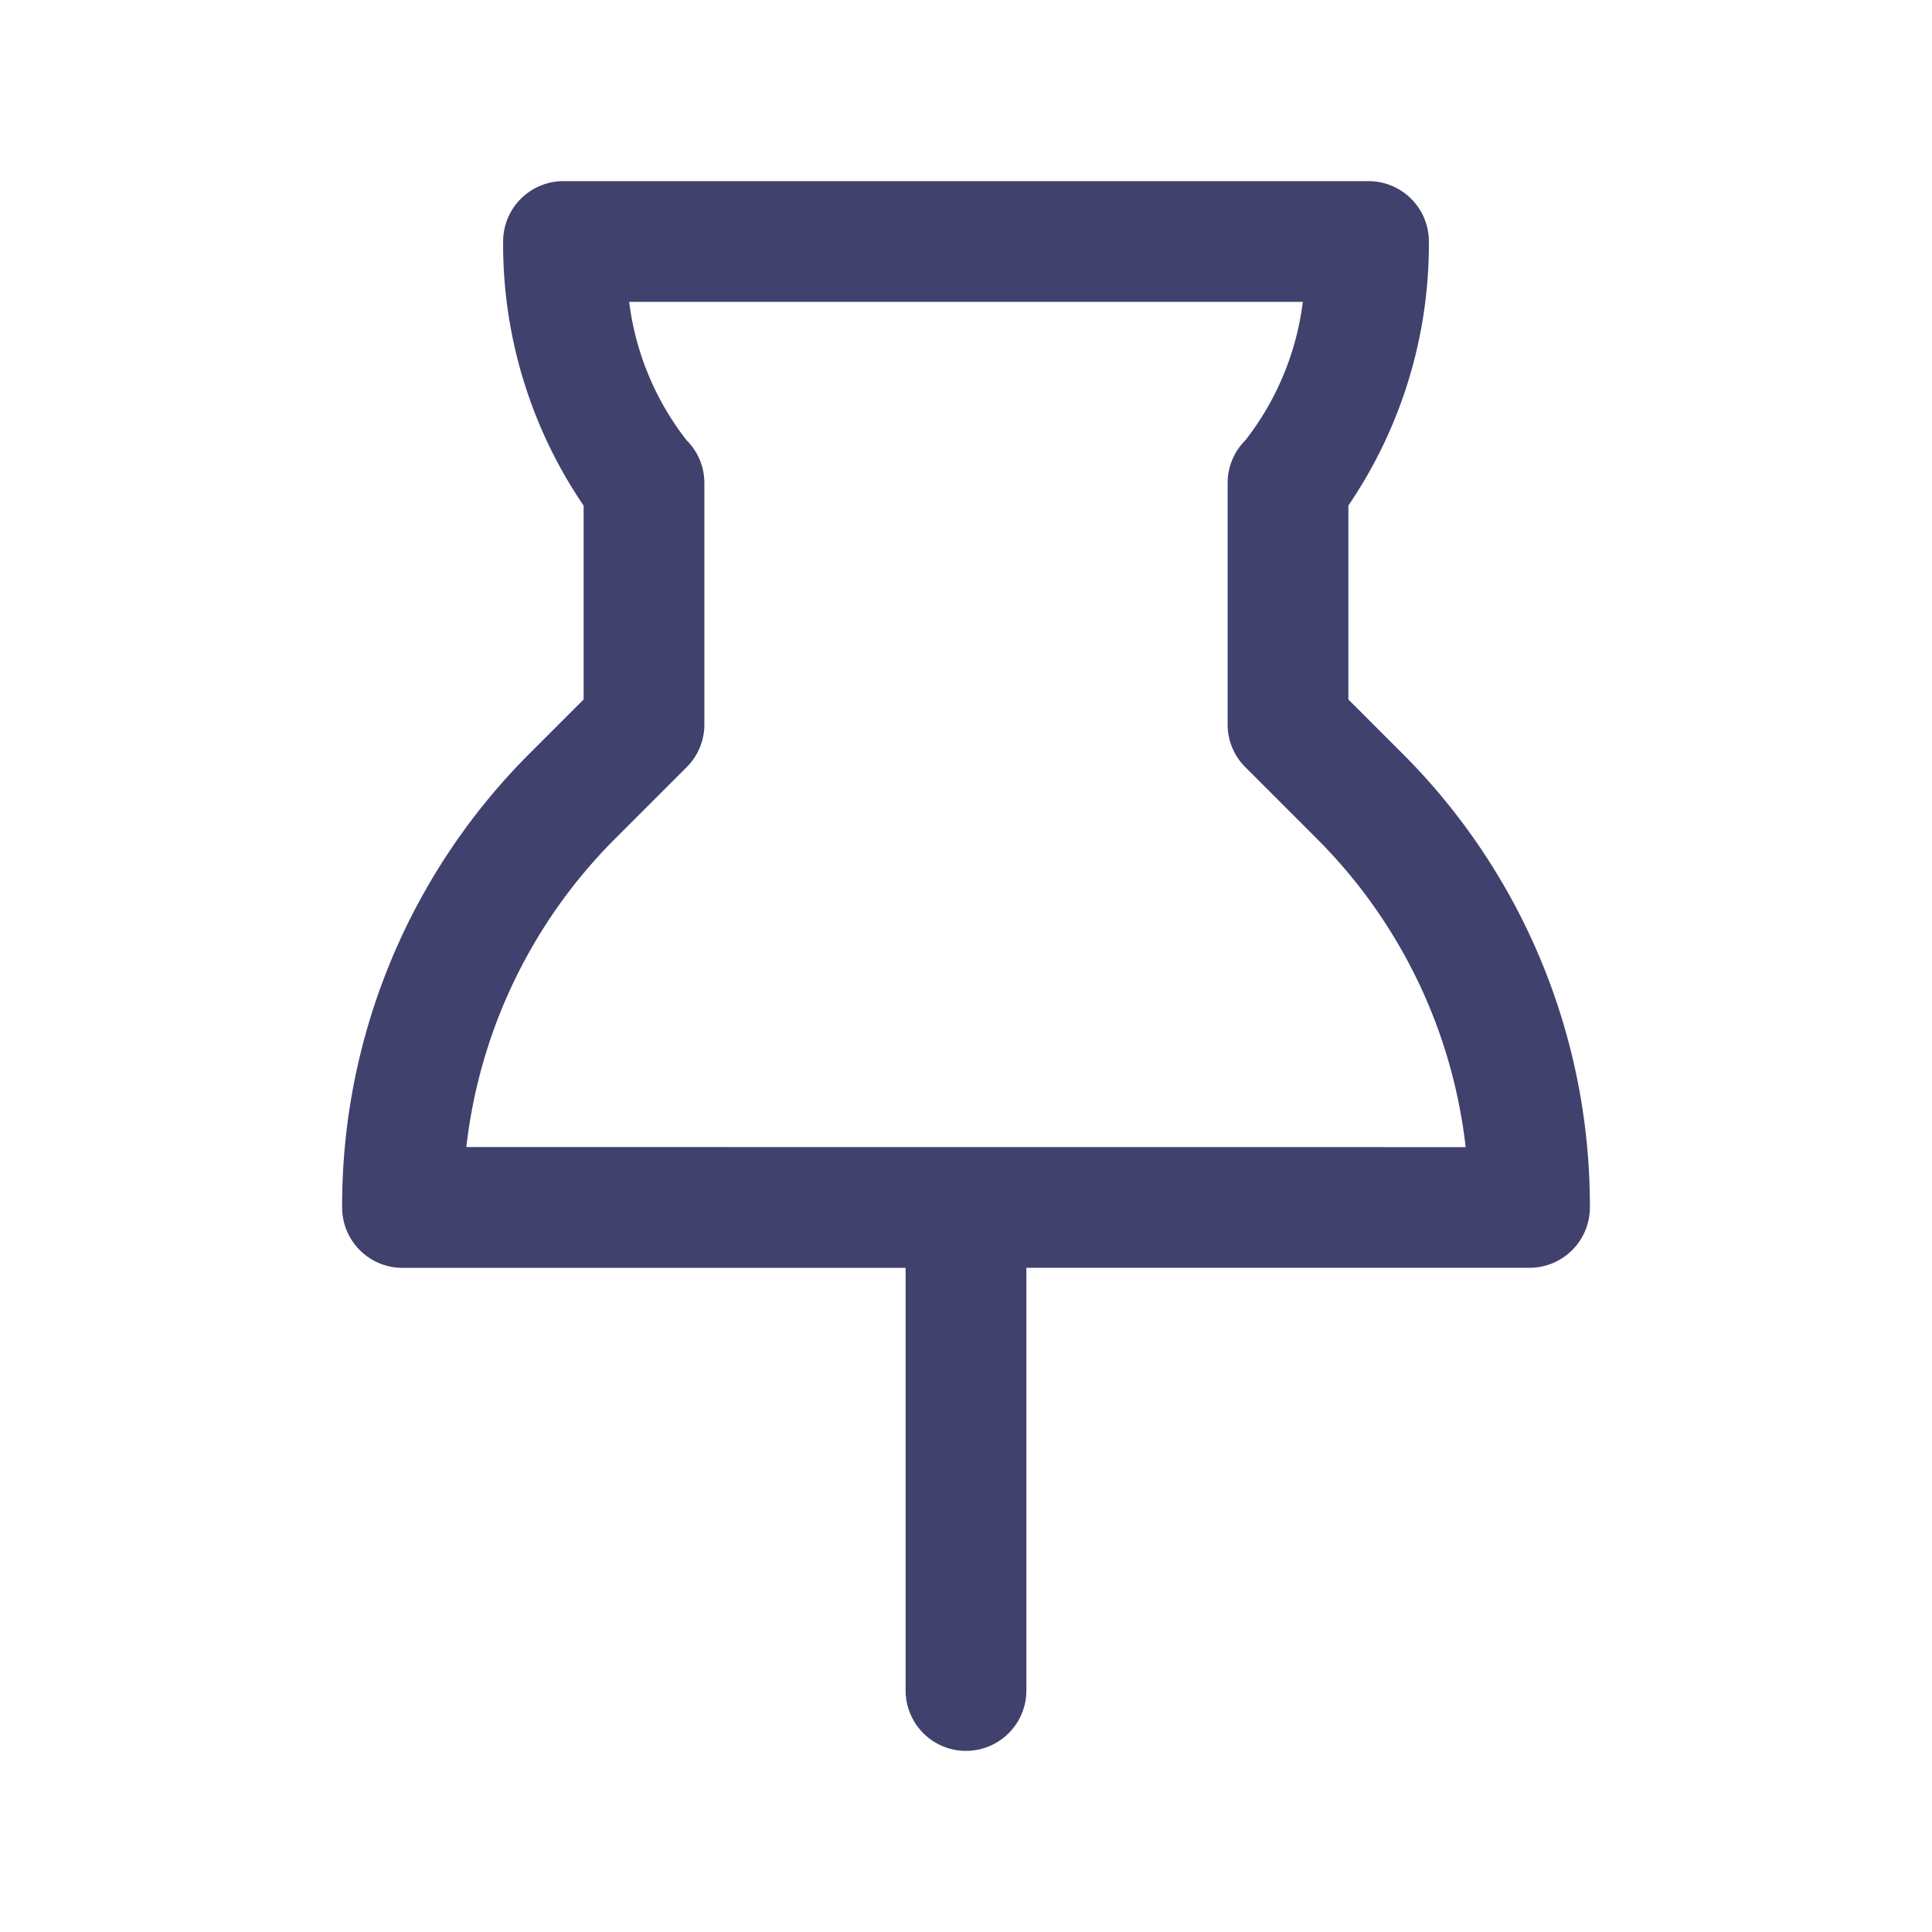<?xml version="1.0" encoding="utf-8"?><!-- Скачано с сайта svg4.ru / Downloaded from svg4.ru -->
<svg width="800px" height="800px" viewBox="0 0 24 24" id="magicoon-Regular" xmlns="http://www.w3.org/2000/svg">
<defs>
<style>.cls-1{fill:#41416e;}</style>
</defs>
<title>thumbtack</title>
<g id="thumbtack-Regular">
<path id="thumbtack-Regular-2" data-name="thumbtack-Regular" class="cls-1" d="M17.41,9.349l-.66-.66V6.28a5.768,5.768,0,0,0,1-3.28A.75.75,0,0,0,17,2.25H7A.75.75,0,0,0,6.25,3a5.765,5.765,0,0,0,1,3.281V8.689l-.66.66A7.939,7.939,0,0,0,4.25,15a.751.751,0,0,0,.75.75h6.25V21a.75.75,0,0,0,1.5,0V15.749H19a.75.75,0,0,0,.75-.75A7.939,7.939,0,0,0,17.41,9.349Zm-11.617,4.9A6.44,6.44,0,0,1,7.65,10.41l.88-.88A.747.747,0,0,0,8.75,9V6a.747.747,0,0,0-.22-.53A3.482,3.482,0,0,1,7.816,3.75h8.368a3.494,3.494,0,0,1-.714,1.72.747.747,0,0,0-.22.53V9a.747.747,0,0,0,.22.53l.88.88a6.443,6.443,0,0,1,1.857,3.84Z"/>
</g>
</svg>